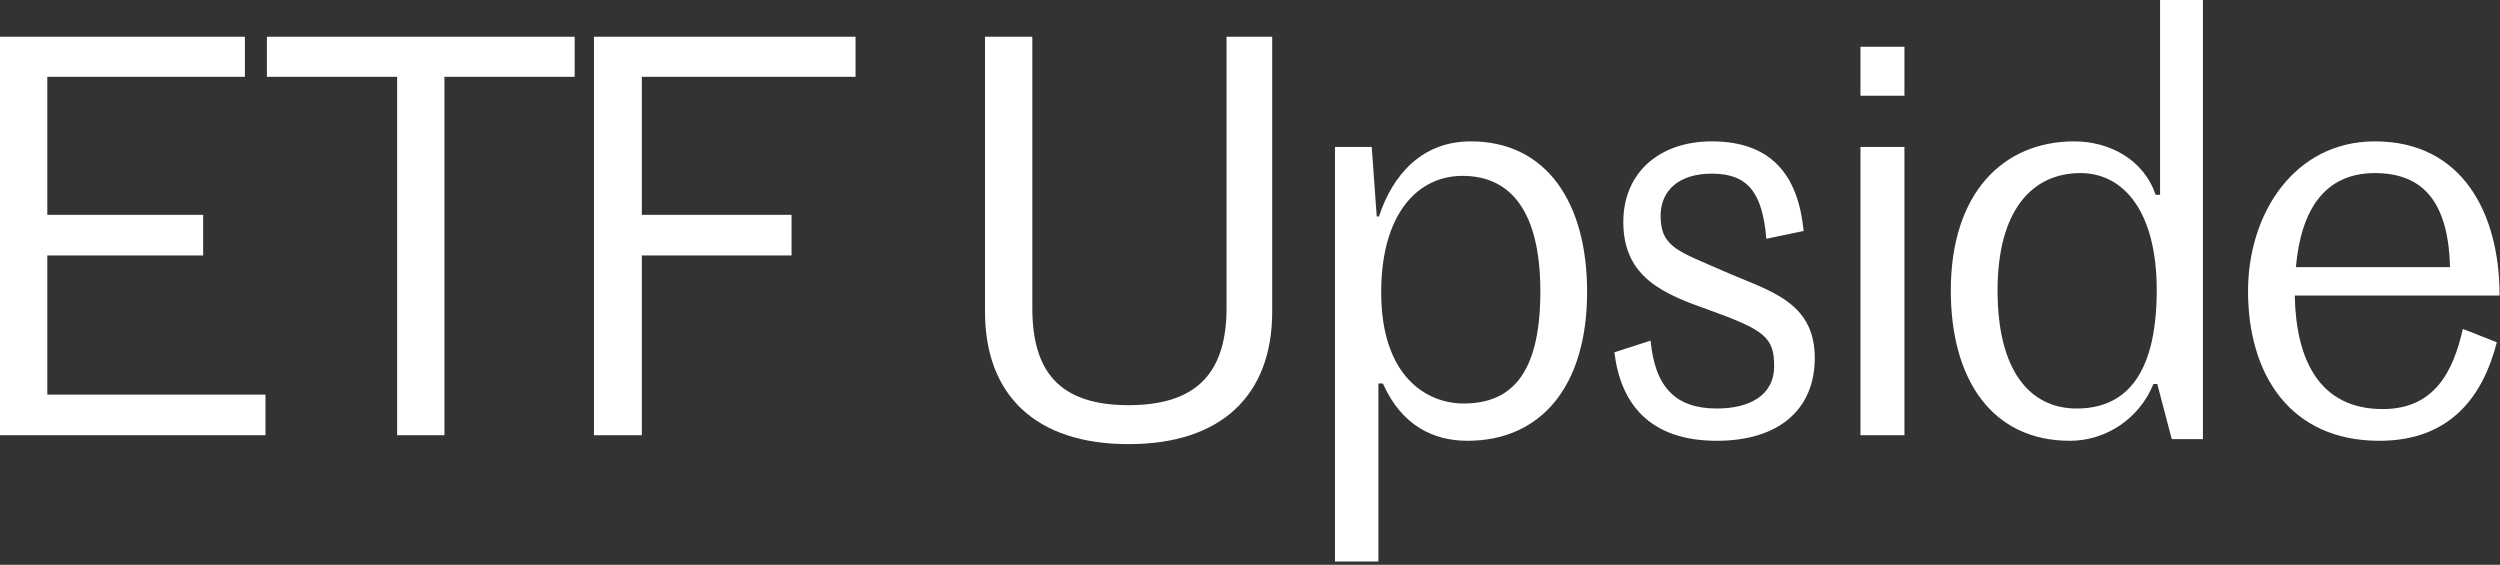 <svg width="571" height="129" viewBox="0 0 571 129" fill="none" xmlns="http://www.w3.org/2000/svg">
<rect x="0" y="0" width="571" height="129" fill="#333333" stroke="none"/>
<path d="M542.433 39.533C530.865 39.533 525.526 48.05 524.382 61.016H559.593C559.212 47.033 554.128 39.533 542.433 39.533ZM570.271 78.177C567.22 90.126 559.975 100.676 543.45 100.676C522.984 100.676 513.45 85.422 513.45 66.482C513.45 48.813 524.001 32.288 542.433 32.288C562.39 32.288 570.907 48.686 570.907 67.499H524.128C524.382 82.117 529.721 93.431 544.212 93.431C556.161 93.431 560.356 84.66 562.517 75.126L570.271 78.177Z" fill="white"/>
<path d="M474.292 93.304C484.588 93.304 492.597 86.821 492.597 66.228C492.597 48.431 485.097 39.533 475.182 39.533C464.122 39.533 456.241 48.05 456.241 66.355C456.241 84.66 463.614 93.304 474.292 93.304ZM472.766 100.676C454.97 100.676 445.563 86.694 445.563 66.355C445.563 44.237 457.385 32.288 473.783 32.288C481.537 32.288 489.546 36.228 492.342 44.491H493.359V0H503.147V100.295H496.029L492.724 87.71H491.834C488.656 95.592 481.029 100.676 472.766 100.676Z" fill="white"/>
<path d="M424.932 21.864V10.678H434.974V21.864H424.932ZM424.932 99.405V33.559H434.974V99.405H424.932Z" fill="white"/>
<path d="M392.12 100.676C376.739 100.676 370.129 92.159 368.73 80.465L376.993 77.795C378.01 88.473 382.713 93.303 392.12 93.303C399.493 93.303 405.213 90.38 405.213 83.643C405.213 77.033 403.052 75.38 390.34 70.804C380.298 67.245 370.764 63.558 370.764 50.719C370.764 39.533 378.9 32.288 390.976 32.288C405.467 32.288 410.806 41.059 411.95 52.753L403.433 54.533C402.543 43.855 399.111 39.66 390.976 39.66C383.476 39.66 379.281 43.474 379.281 49.321C379.281 56.567 383.603 57.457 393.645 61.906C403.688 66.355 414.492 68.643 414.492 81.736C414.492 93.685 406.103 100.676 392.12 100.676Z" fill="white"/>
<path d="M334.275 92.159C344.699 92.159 351.817 86.058 351.817 66.609C351.817 48.304 345.08 40.169 334.021 40.169C323.724 40.169 315.462 48.94 315.462 66.736C315.462 86.185 326.012 92.159 334.275 92.159ZM304.911 128.261V33.559H313.301L314.445 49.448H314.953C318.131 39.788 324.868 32.288 335.928 32.288C353.215 32.288 362.495 46.27 362.495 66.609C362.495 88.727 351.563 100.676 335.165 100.676C327.411 100.676 320.165 97.244 315.843 87.583H314.826V128.261H304.911Z" fill="white"/>
<path d="M257.773 101.439C236.544 101.439 224.977 90.253 224.977 71.185V8.39H235.781V70.295C235.781 84.532 241.629 92.541 257.773 92.541C273.916 92.541 280.145 84.532 280.145 70.295V8.39H290.569V71.185C290.569 90.253 279.001 101.439 257.773 101.439Z" fill="white"/>
<path d="M135.662 99.405V8.39H195.407V17.542H146.594V49.067H180.788V58.346H146.594V99.405H135.662Z" fill="white"/>
<path d="M90.703 99.405V17.542H60.958V8.39H131.253V17.542H101.508V99.405H90.703Z" fill="white"/>
<path d="M0 99.405V8.39H55.931V17.542H10.805V49.067H46.398V58.346H10.805V90.126H60.635V99.405H0Z" fill="white"/>
</svg>
